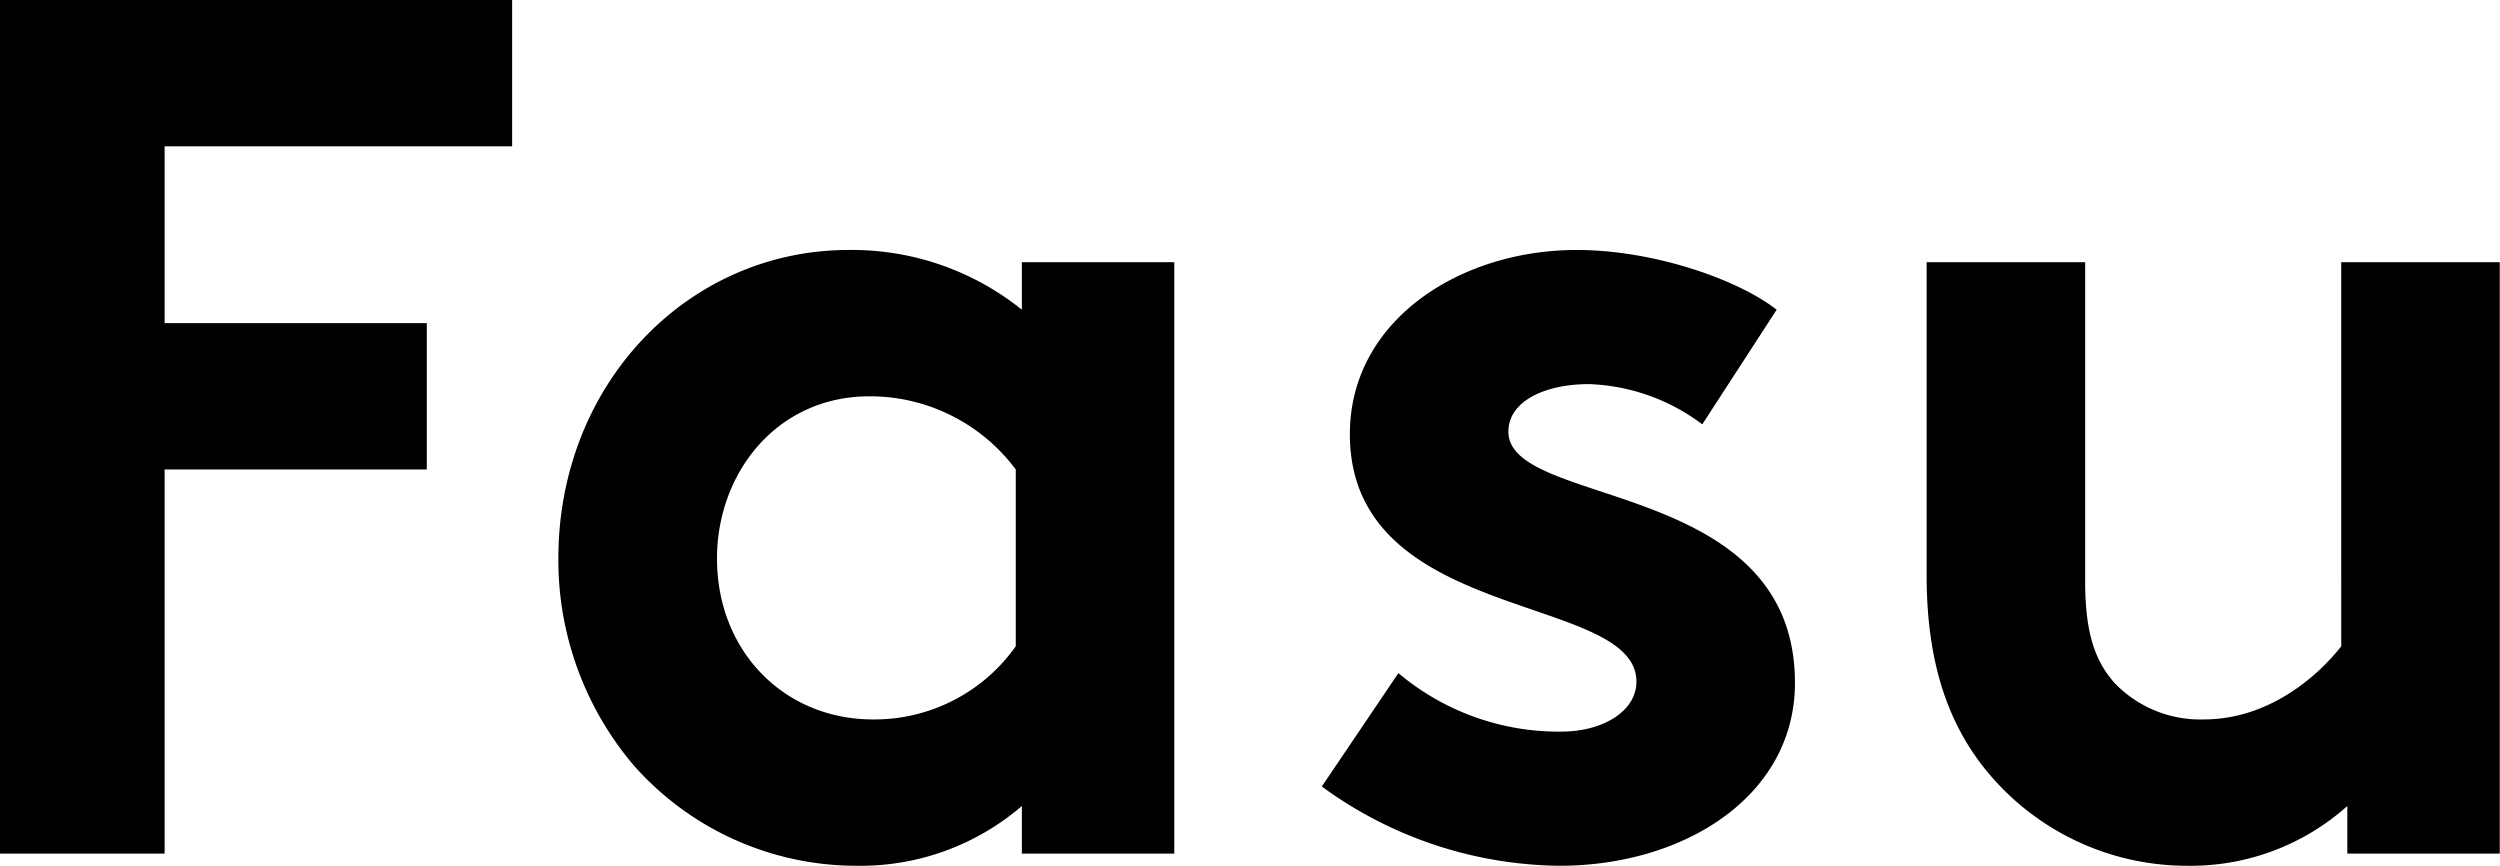 <svg xmlns="http://www.w3.org/2000/svg" width="205.02" height="71" viewBox="0 0 205.02 71"><title>アセット 5</title><g id="レイヤー_2" data-name="レイヤー 2"><g id="レイヤー_1-2" data-name="レイヤー 1"><path d="M13.5,12V26.5H35v12H13.5V70H0V0H42V12Z"/><path d="M96.3,70H83.8V66.1A20.28,20.28,0,0,1,70.3,71,24.38,24.38,0,0,1,52,62.8a26,26,0,0,1-6.21-17c0-14.3,10.61-25.3,23.81-25.3a22.22,22.22,0,0,1,14.2,4.9V21.5H96.3Zm-13-31.5a14.91,14.91,0,0,0-12-6c-7.6,0-12.5,6.3-12.5,13.3,0,7.6,5.5,13.2,12.8,13.2a14.2,14.2,0,0,0,11.7-6Z"/><path d="M114.68,55.2A20.42,20.42,0,0,0,128,60c3.5,0,6.2-1.7,6.2-4.1,0-7.3-23.5-4.7-23.5-20.3,0-9.3,9-15.1,18.6-15.1,6.3,0,13.2,2.4,16.4,4.9l-6.1,9.4a16.35,16.35,0,0,0-9.3-3.3c-3.6,0-6.6,1.4-6.6,3.9,0,6.3,23.5,3.8,23.5,20.6,0,9.3-9.1,15-19.3,15a33.55,33.55,0,0,1-19.5-6.5Z"/><path d="M205,21.5V70h-12.5V66.1a19.28,19.28,0,0,1-13.1,4.9,21.25,21.25,0,0,1-16.5-7.8c-3.1-3.8-4.9-8.8-4.9-16V21.5h13V47.7c0,4.4.9,6.6,2.4,8.3a9.74,9.74,0,0,0,7.3,3c5.5,0,9.5-3.7,11.3-6V21.5Z"/></g></g></svg>